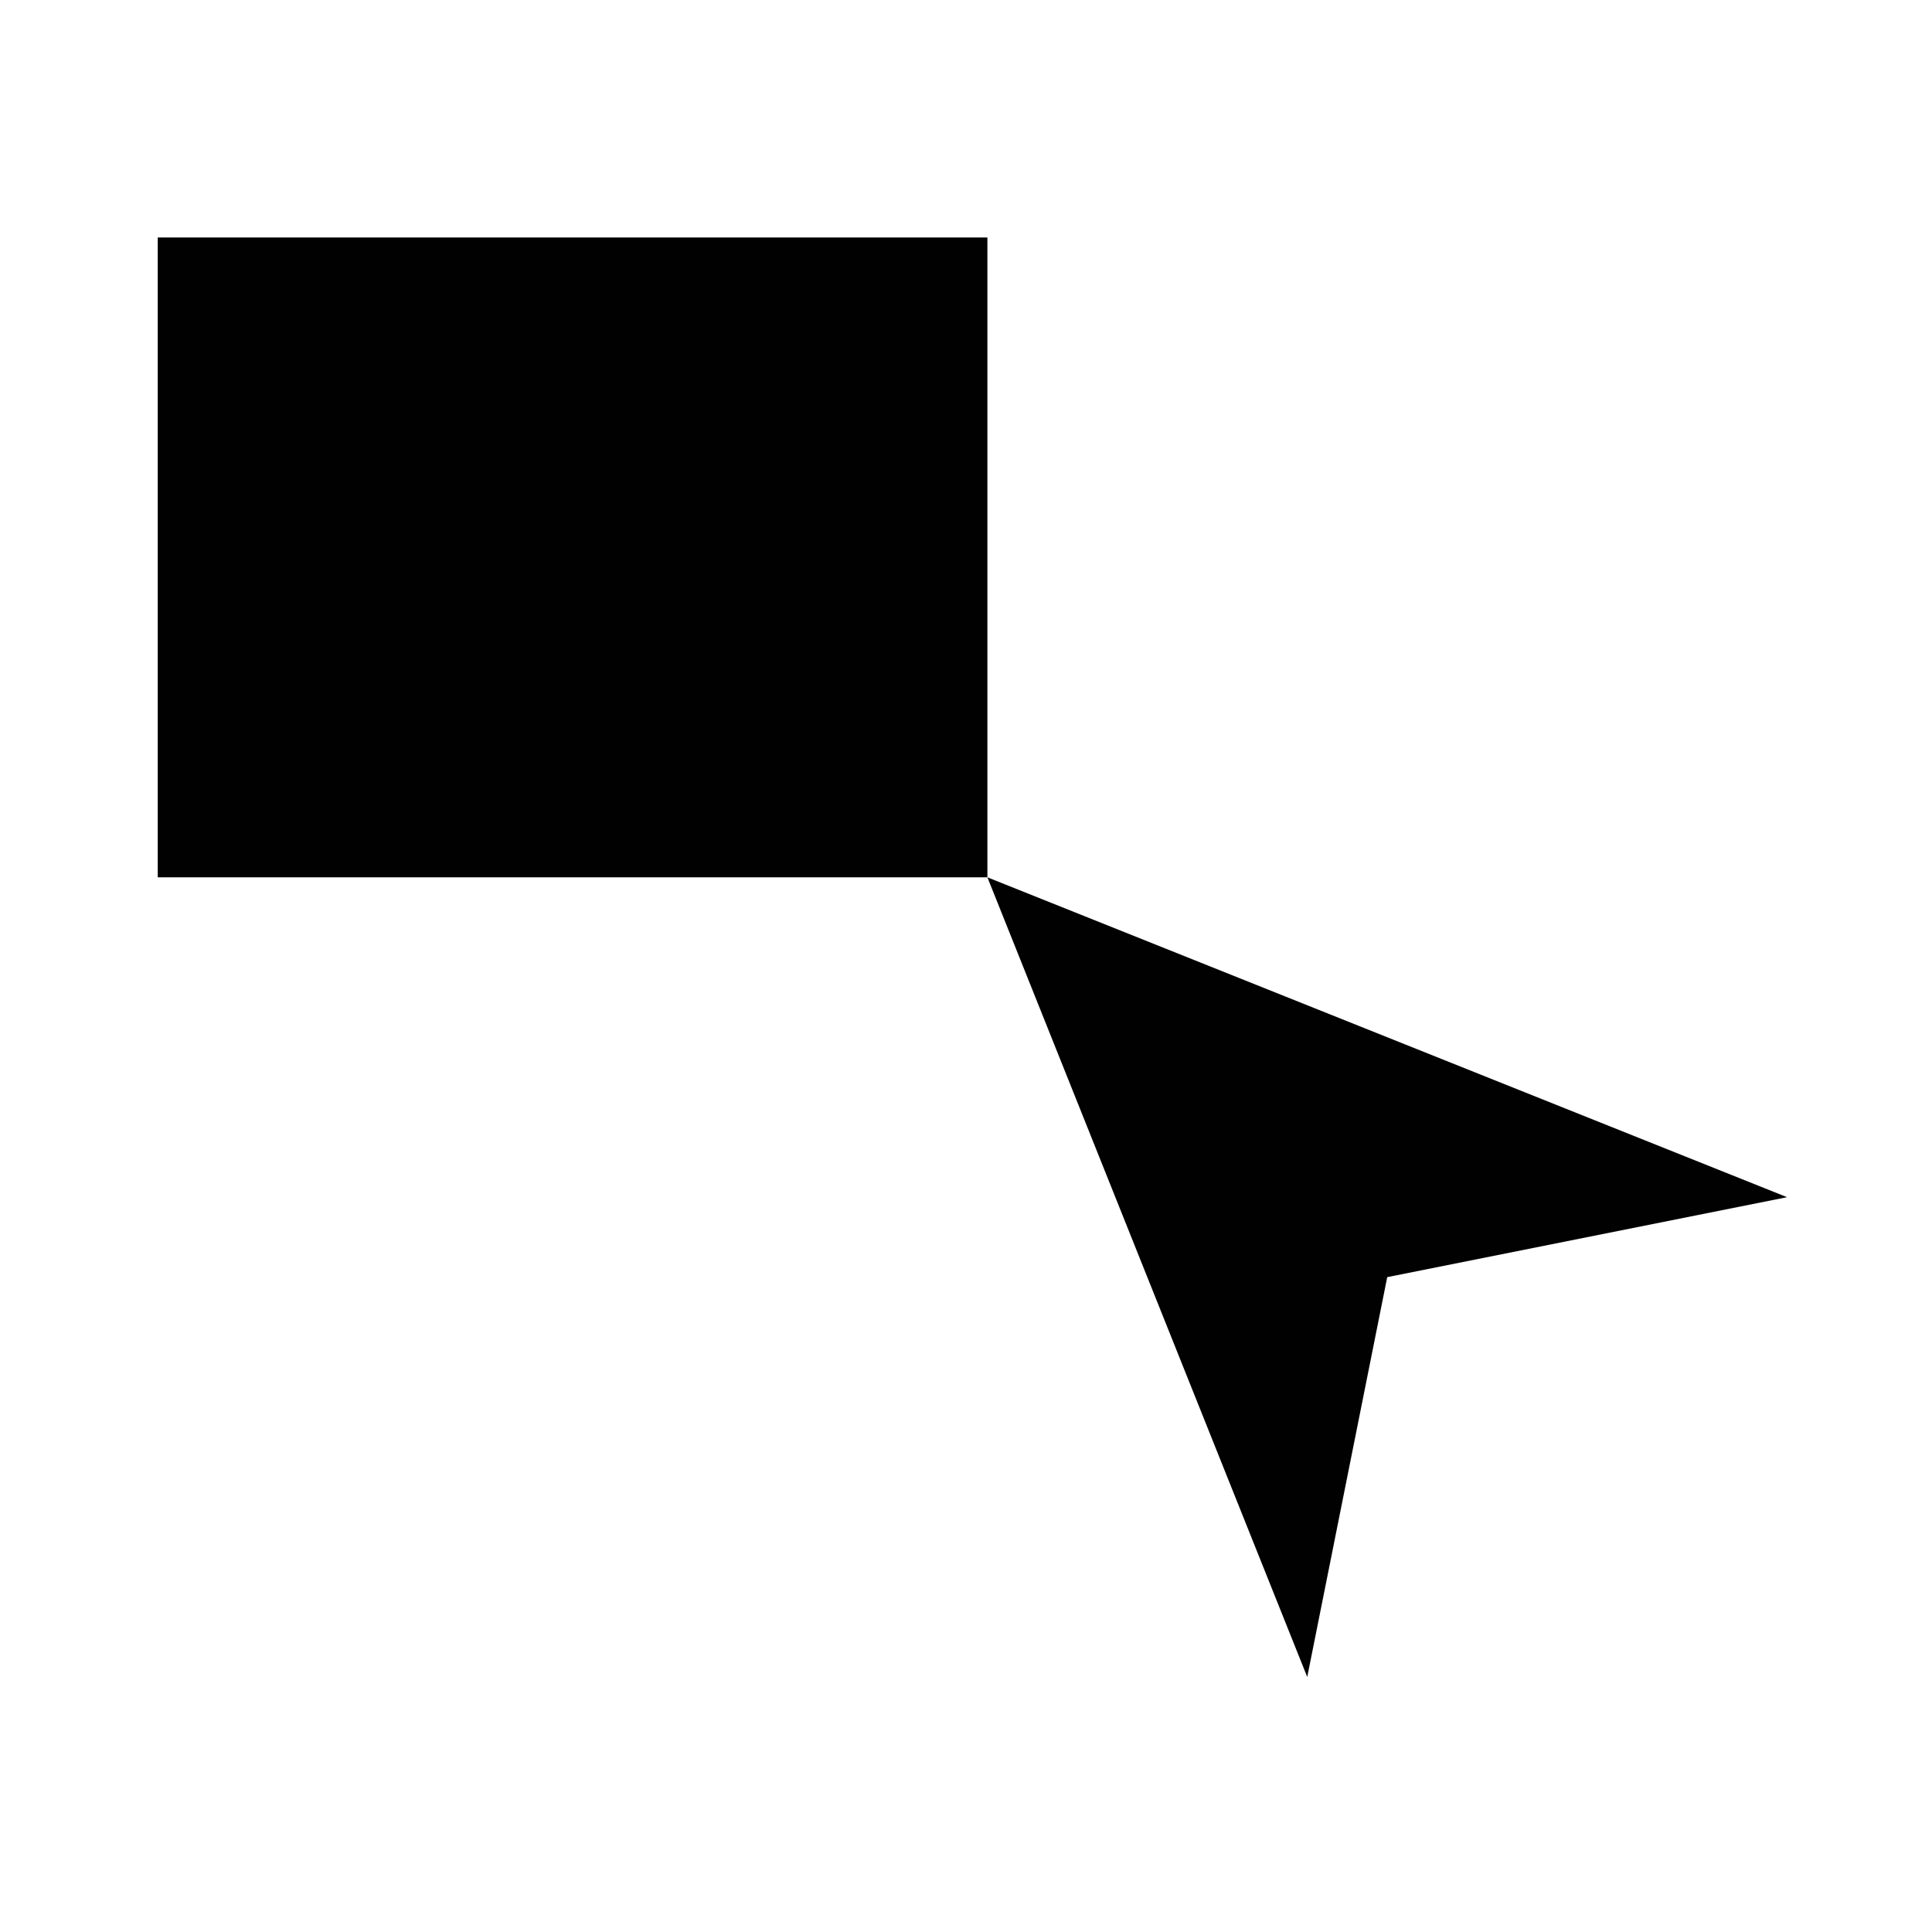 <svg width="40" height="40" viewBox="0 0 40 40" fill="none" xmlns="http://www.w3.org/2000/svg">
<rect x="3.266" y="4.917" width="17.177" height="13.247" fill="#010101"/>
<path d="M20.443 18.164L36.999 24.786L28.721 26.442L27.065 34.72L20.443 18.164Z" fill="#010101"/>
</svg>
